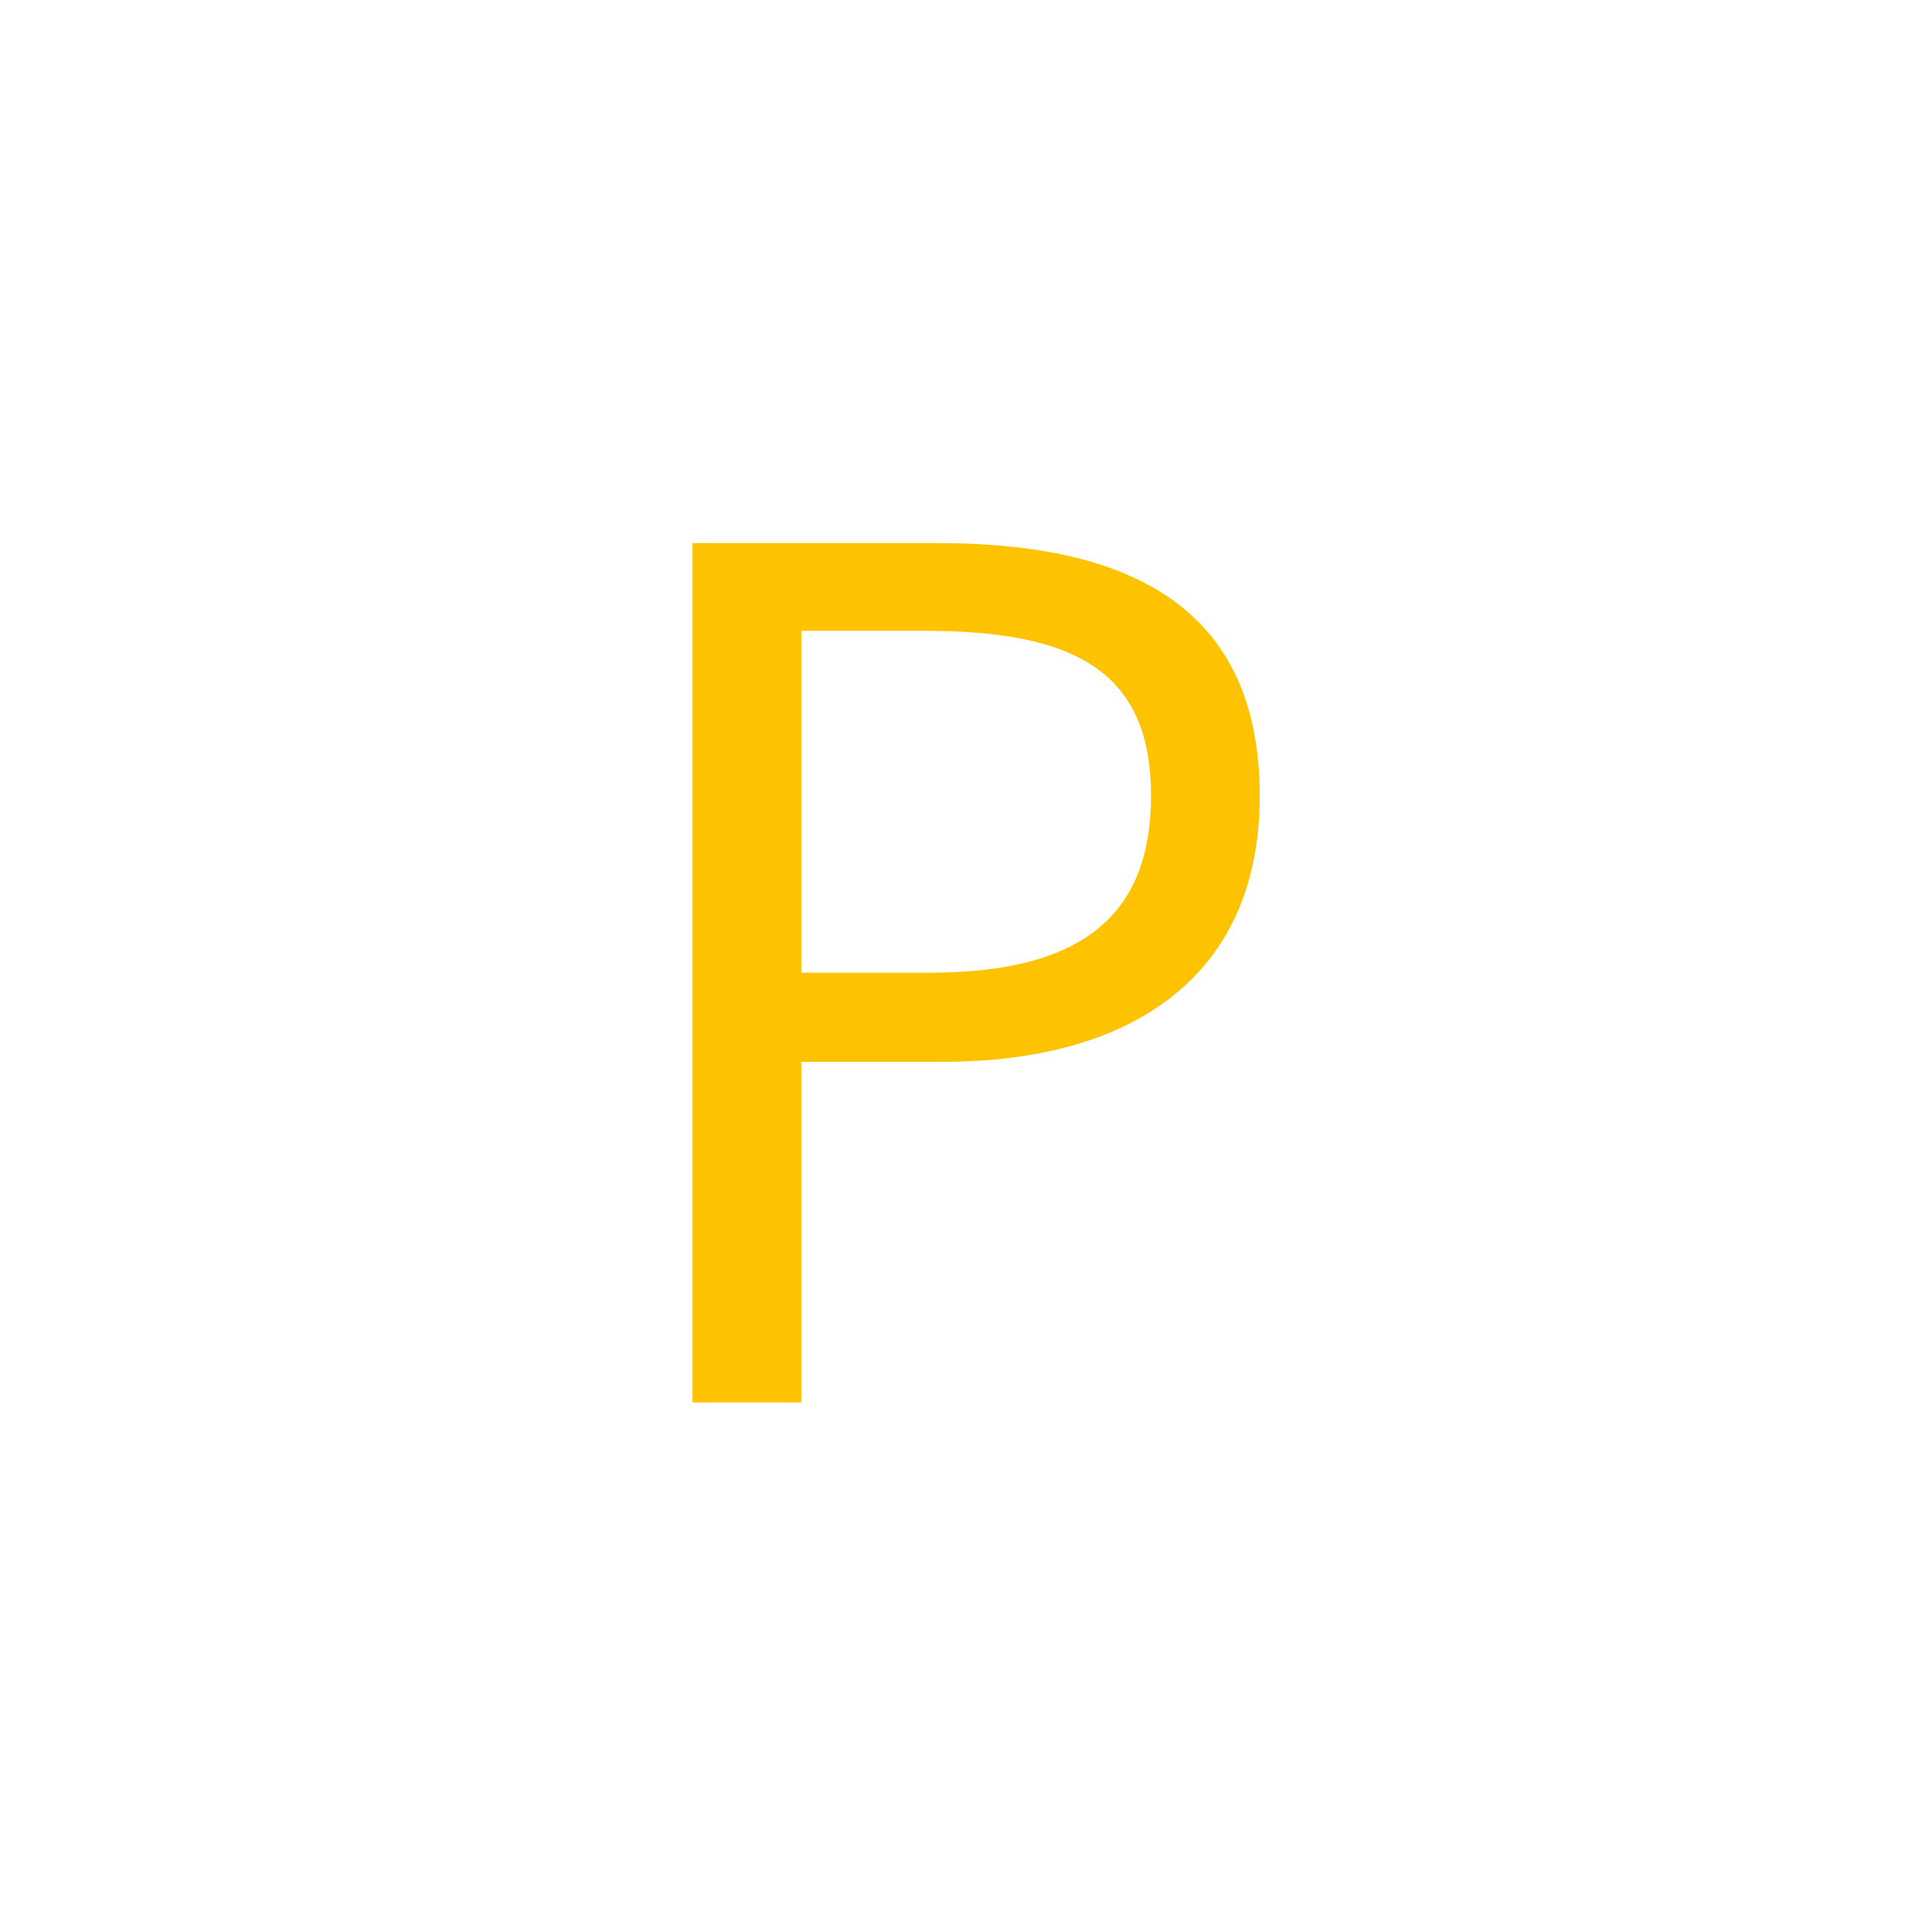 <?xml version="1.0" encoding="utf-8"?>
<!DOCTYPE svg PUBLIC "-//W3C//DTD SVG 1.1//EN" "http://www.w3.org/Graphics/SVG/1.1/DTD/svg11.dtd">
<svg version="1.1" xmlns="http://www.w3.org/2000/svg"  x="0" y="0" width="64px" height="64px" viewBox="0 0 64 64">
<g fill="rgb(254,195,0)">
<path d="M22.942,17.99h8.115c6.378,0,10.674,2.126,10.674,8.375c0,5.989-4.254,8.809-10.5,8.809h-4.688v11.283 h-3.602V17.99z M30.796,32.222c4.946,0,7.333-1.823,7.333-5.858c0-4.123-2.517-5.468-7.506-5.468h-4.079v11.326H30.796z"/>
</g>
</svg>
